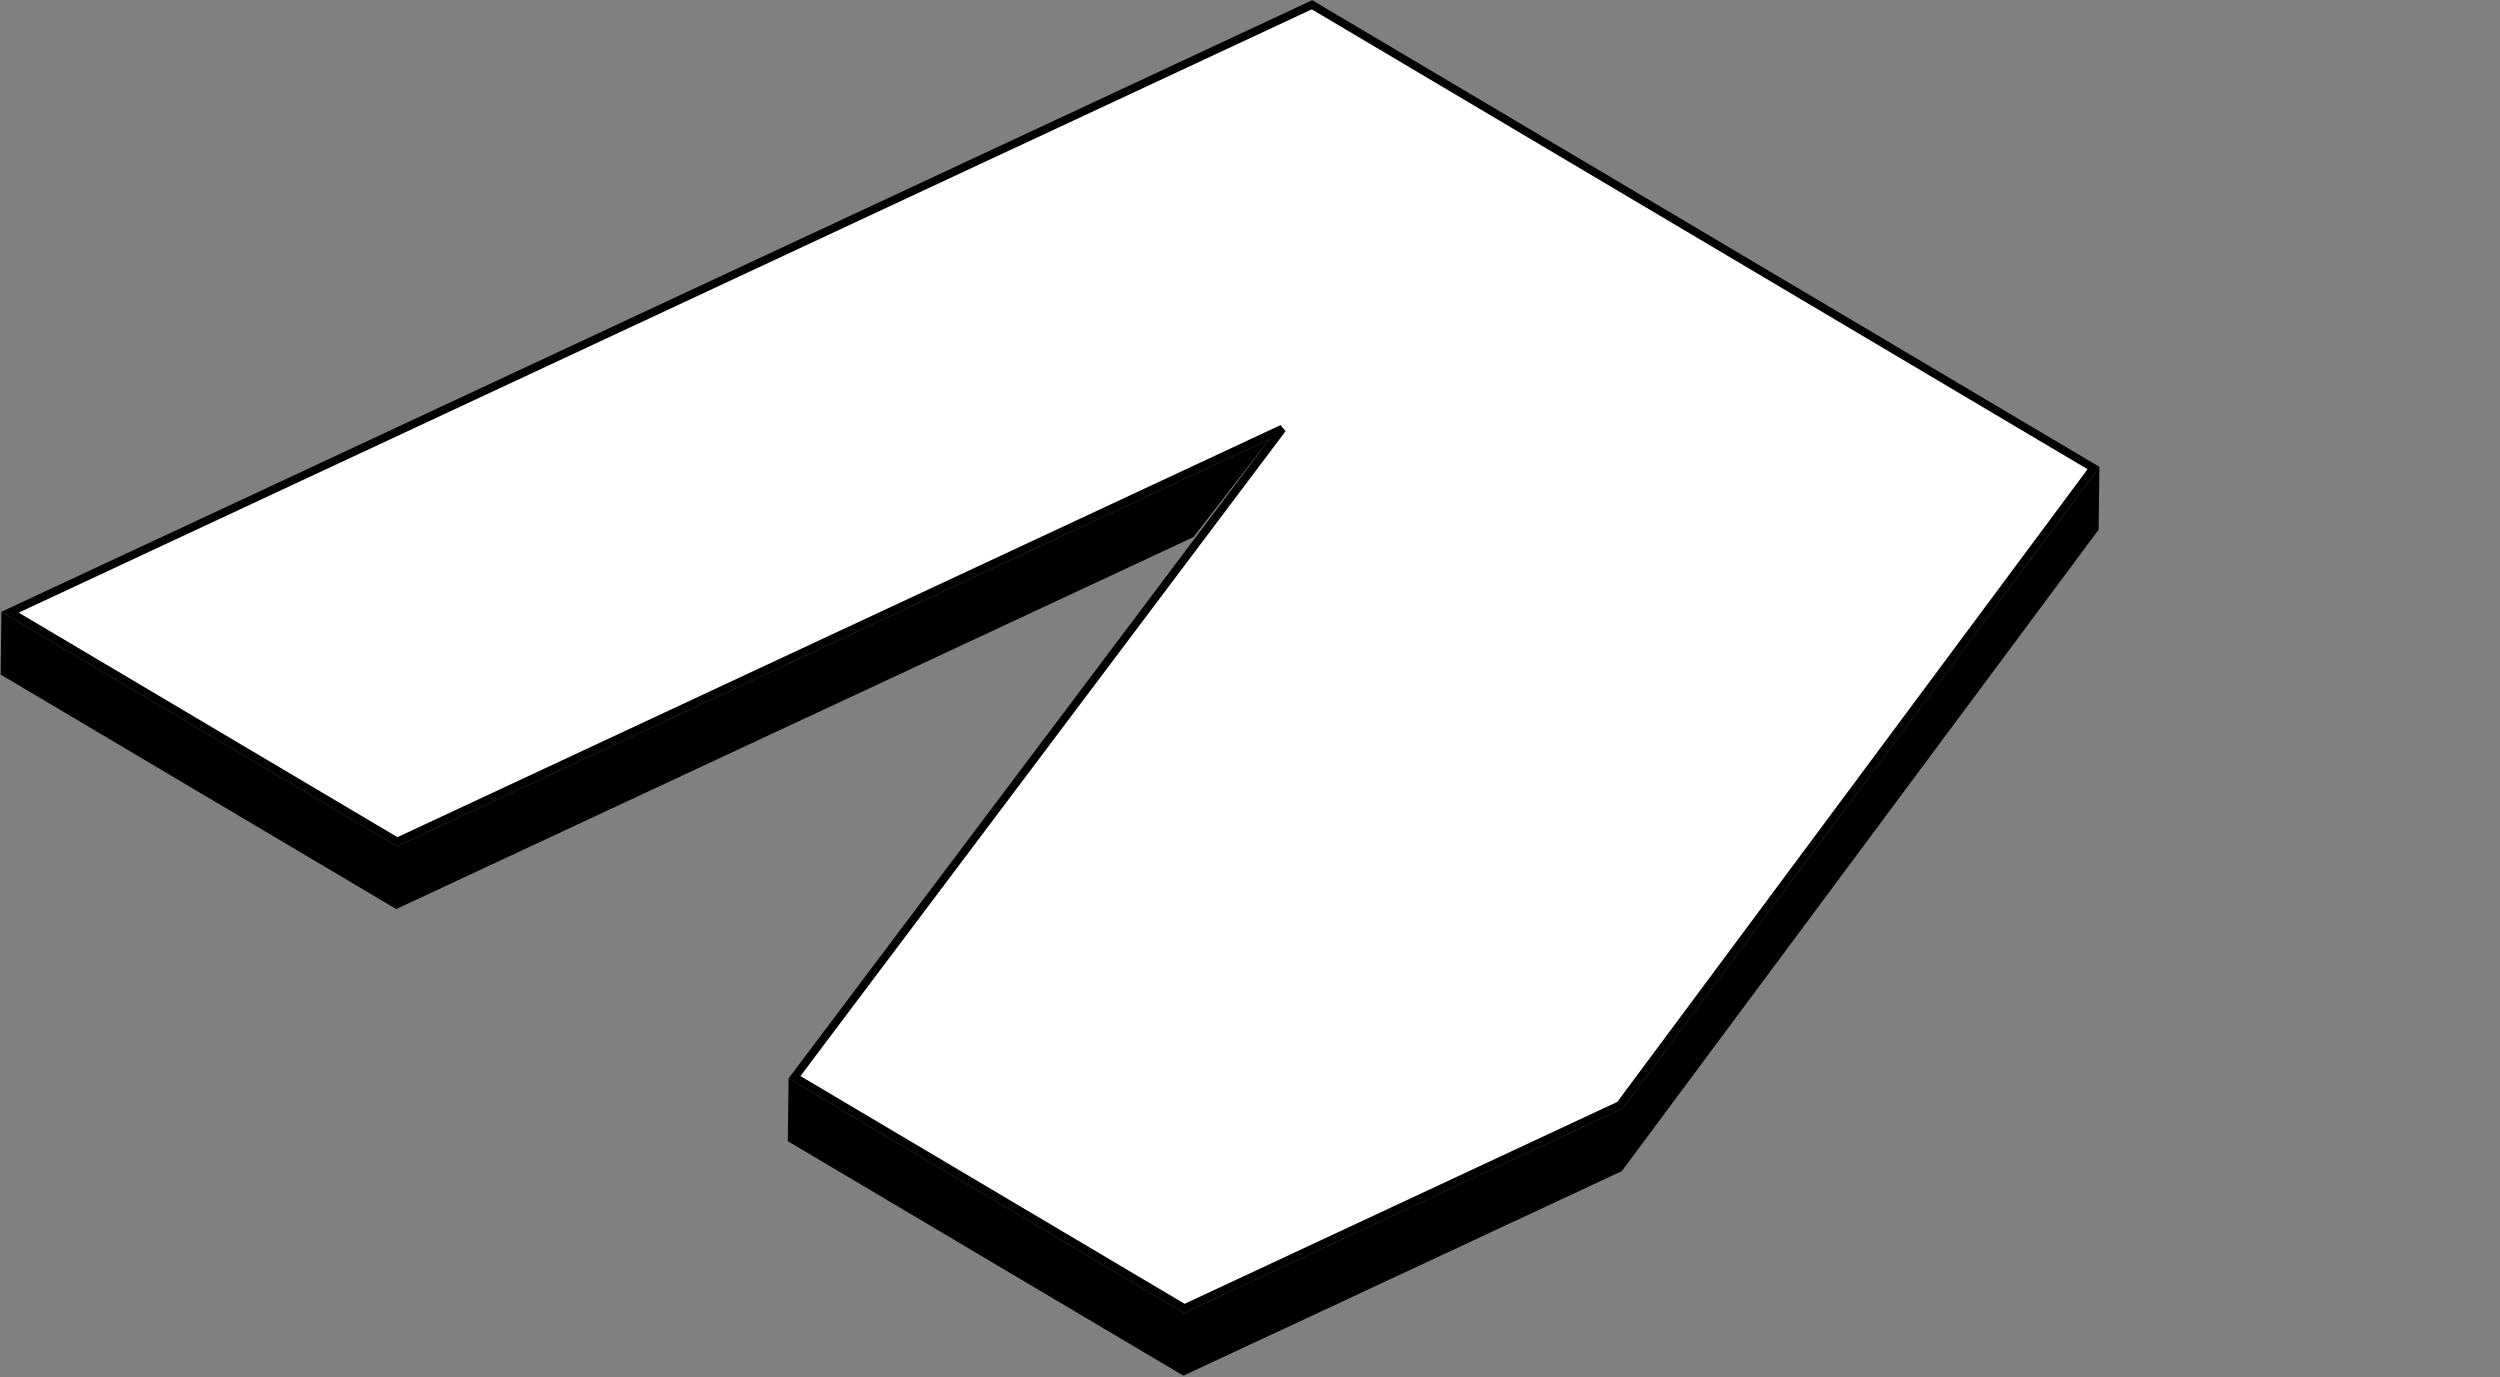 <svg xmlns="http://www.w3.org/2000/svg" width="619" height="341" viewBox="0 0 619 341" xmlns:xlink="http://www.w3.org/1999/xlink">
  <rect x="0" y="0" width="619" height="341" fill="#808080" stroke="none"/>
  <defs>
    <polygon id="a" points=".065 151.479 324.621 .054 355.785 18.527 519.526 115.589 401.461 274.429 292.914 325.075 194.97 267.014 314.015 108.758 98.009 209.538"/>
  </defs>
  <g fill="#ffffff" fill-rule="evenodd">
    <g transform="translate(.284)">
      <path stroke="#000000" stroke-width="2" d="M2.204,151.585 L98.065,208.408 L317.222,106.158 L196.44,266.723 L292.97,323.946 L400.809,273.63 L518.061,115.883 L324.565,1.183 L2.204,151.585 Z"/>
    </g>
    <path fill="#000000" d="M401.554,289.972 L401.554,289.974 L293.007,340.617 L293.198,325.074 L401.744,274.429 L519.809,115.589 L519.618,131.135 L401.554,289.972 Z M314.299,108.758 L295.485,132.991 L98.102,225.083 L98.293,209.538 L314.299,108.758 Z M98.293,209.538 L98.102,225.081 L0.16,167.025 L0.349,151.48 L98.293,209.538 Z M293.197,325.074 L293.006,340.617 L195.064,282.558 L195.252,267.015 L293.197,325.074 Z"/>
  </g>
</svg>

